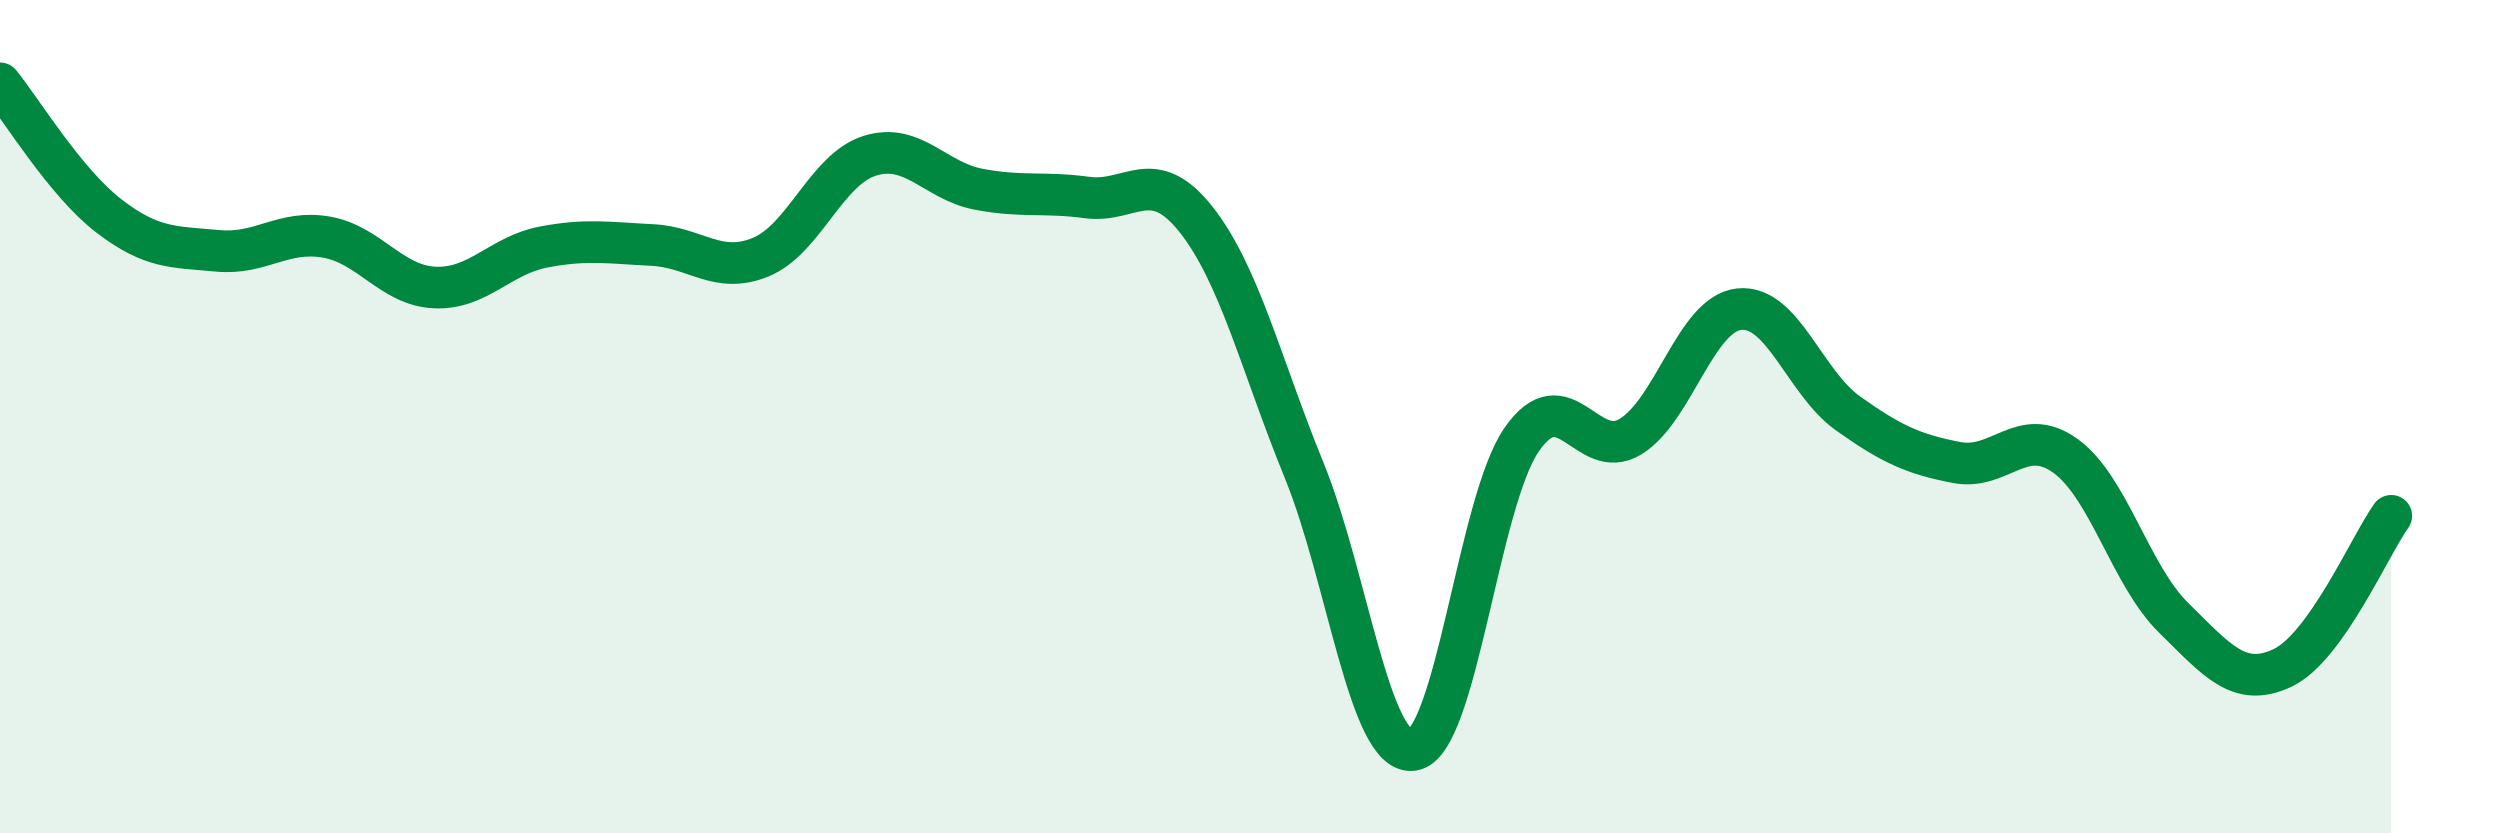 
    <svg width="60" height="20" viewBox="0 0 60 20" xmlns="http://www.w3.org/2000/svg">
      <path
        d="M 0,2 C 0.52,2.64 1.57,4.38 2.61,5.18 C 3.65,5.98 4.18,5.92 5.22,6.02 C 6.26,6.12 6.79,5.51 7.83,5.69 C 8.87,5.87 9.39,6.85 10.43,6.9 C 11.47,6.95 12,6.13 13.04,5.93 C 14.08,5.73 14.61,5.83 15.65,5.88 C 16.69,5.93 17.22,6.6 18.26,6.17 C 19.3,5.74 19.83,4.07 20.87,3.74 C 21.91,3.41 22.44,4.34 23.48,4.54 C 24.52,4.74 25.05,4.6 26.09,4.74 C 27.13,4.88 27.66,3.95 28.7,5.26 C 29.74,6.57 30.26,8.74 31.3,11.29 C 32.34,13.84 32.87,18.15 33.91,18 C 34.95,17.85 35.48,12.05 36.52,10.55 C 37.56,9.05 38.09,11.11 39.13,10.48 C 40.17,9.85 40.7,7.53 41.74,7.42 C 42.78,7.31 43.31,9.18 44.35,9.92 C 45.39,10.66 45.92,10.9 46.96,11.1 C 48,11.3 48.53,10.19 49.57,10.94 C 50.61,11.69 51.13,13.81 52.17,14.83 C 53.21,15.85 53.74,16.52 54.78,16.03 C 55.82,15.54 56.87,13.11 57.39,12.38L57.39 20L0 20Z"
        fill="#008740"
        opacity="0.1"
        stroke-linecap="round"
        stroke-linejoin="round"
      />
      <path
        d="M 0,2 C 0.52,2.64 1.57,4.38 2.61,5.18 C 3.65,5.98 4.18,5.92 5.22,6.02 C 6.26,6.12 6.79,5.51 7.83,5.69 C 8.87,5.87 9.39,6.85 10.43,6.9 C 11.47,6.95 12,6.13 13.04,5.93 C 14.08,5.73 14.61,5.83 15.65,5.88 C 16.69,5.93 17.22,6.6 18.26,6.17 C 19.3,5.74 19.83,4.07 20.87,3.74 C 21.91,3.41 22.44,4.34 23.48,4.54 C 24.52,4.74 25.05,4.6 26.09,4.74 C 27.13,4.88 27.66,3.95 28.7,5.26 C 29.74,6.57 30.26,8.74 31.3,11.29 C 32.34,13.84 32.87,18.15 33.91,18 C 34.95,17.85 35.48,12.05 36.52,10.55 C 37.56,9.05 38.09,11.11 39.13,10.48 C 40.17,9.85 40.7,7.53 41.74,7.42 C 42.78,7.31 43.31,9.18 44.35,9.92 C 45.39,10.66 45.92,10.9 46.96,11.1 C 48,11.3 48.53,10.19 49.57,10.94 C 50.61,11.69 51.13,13.81 52.17,14.83 C 53.21,15.85 53.74,16.52 54.78,16.03 C 55.82,15.54 56.87,13.11 57.39,12.38"
        stroke="#008740"
        stroke-width="1"
        fill="none"
        stroke-linecap="round"
        stroke-linejoin="round"
      />
    </svg>
  